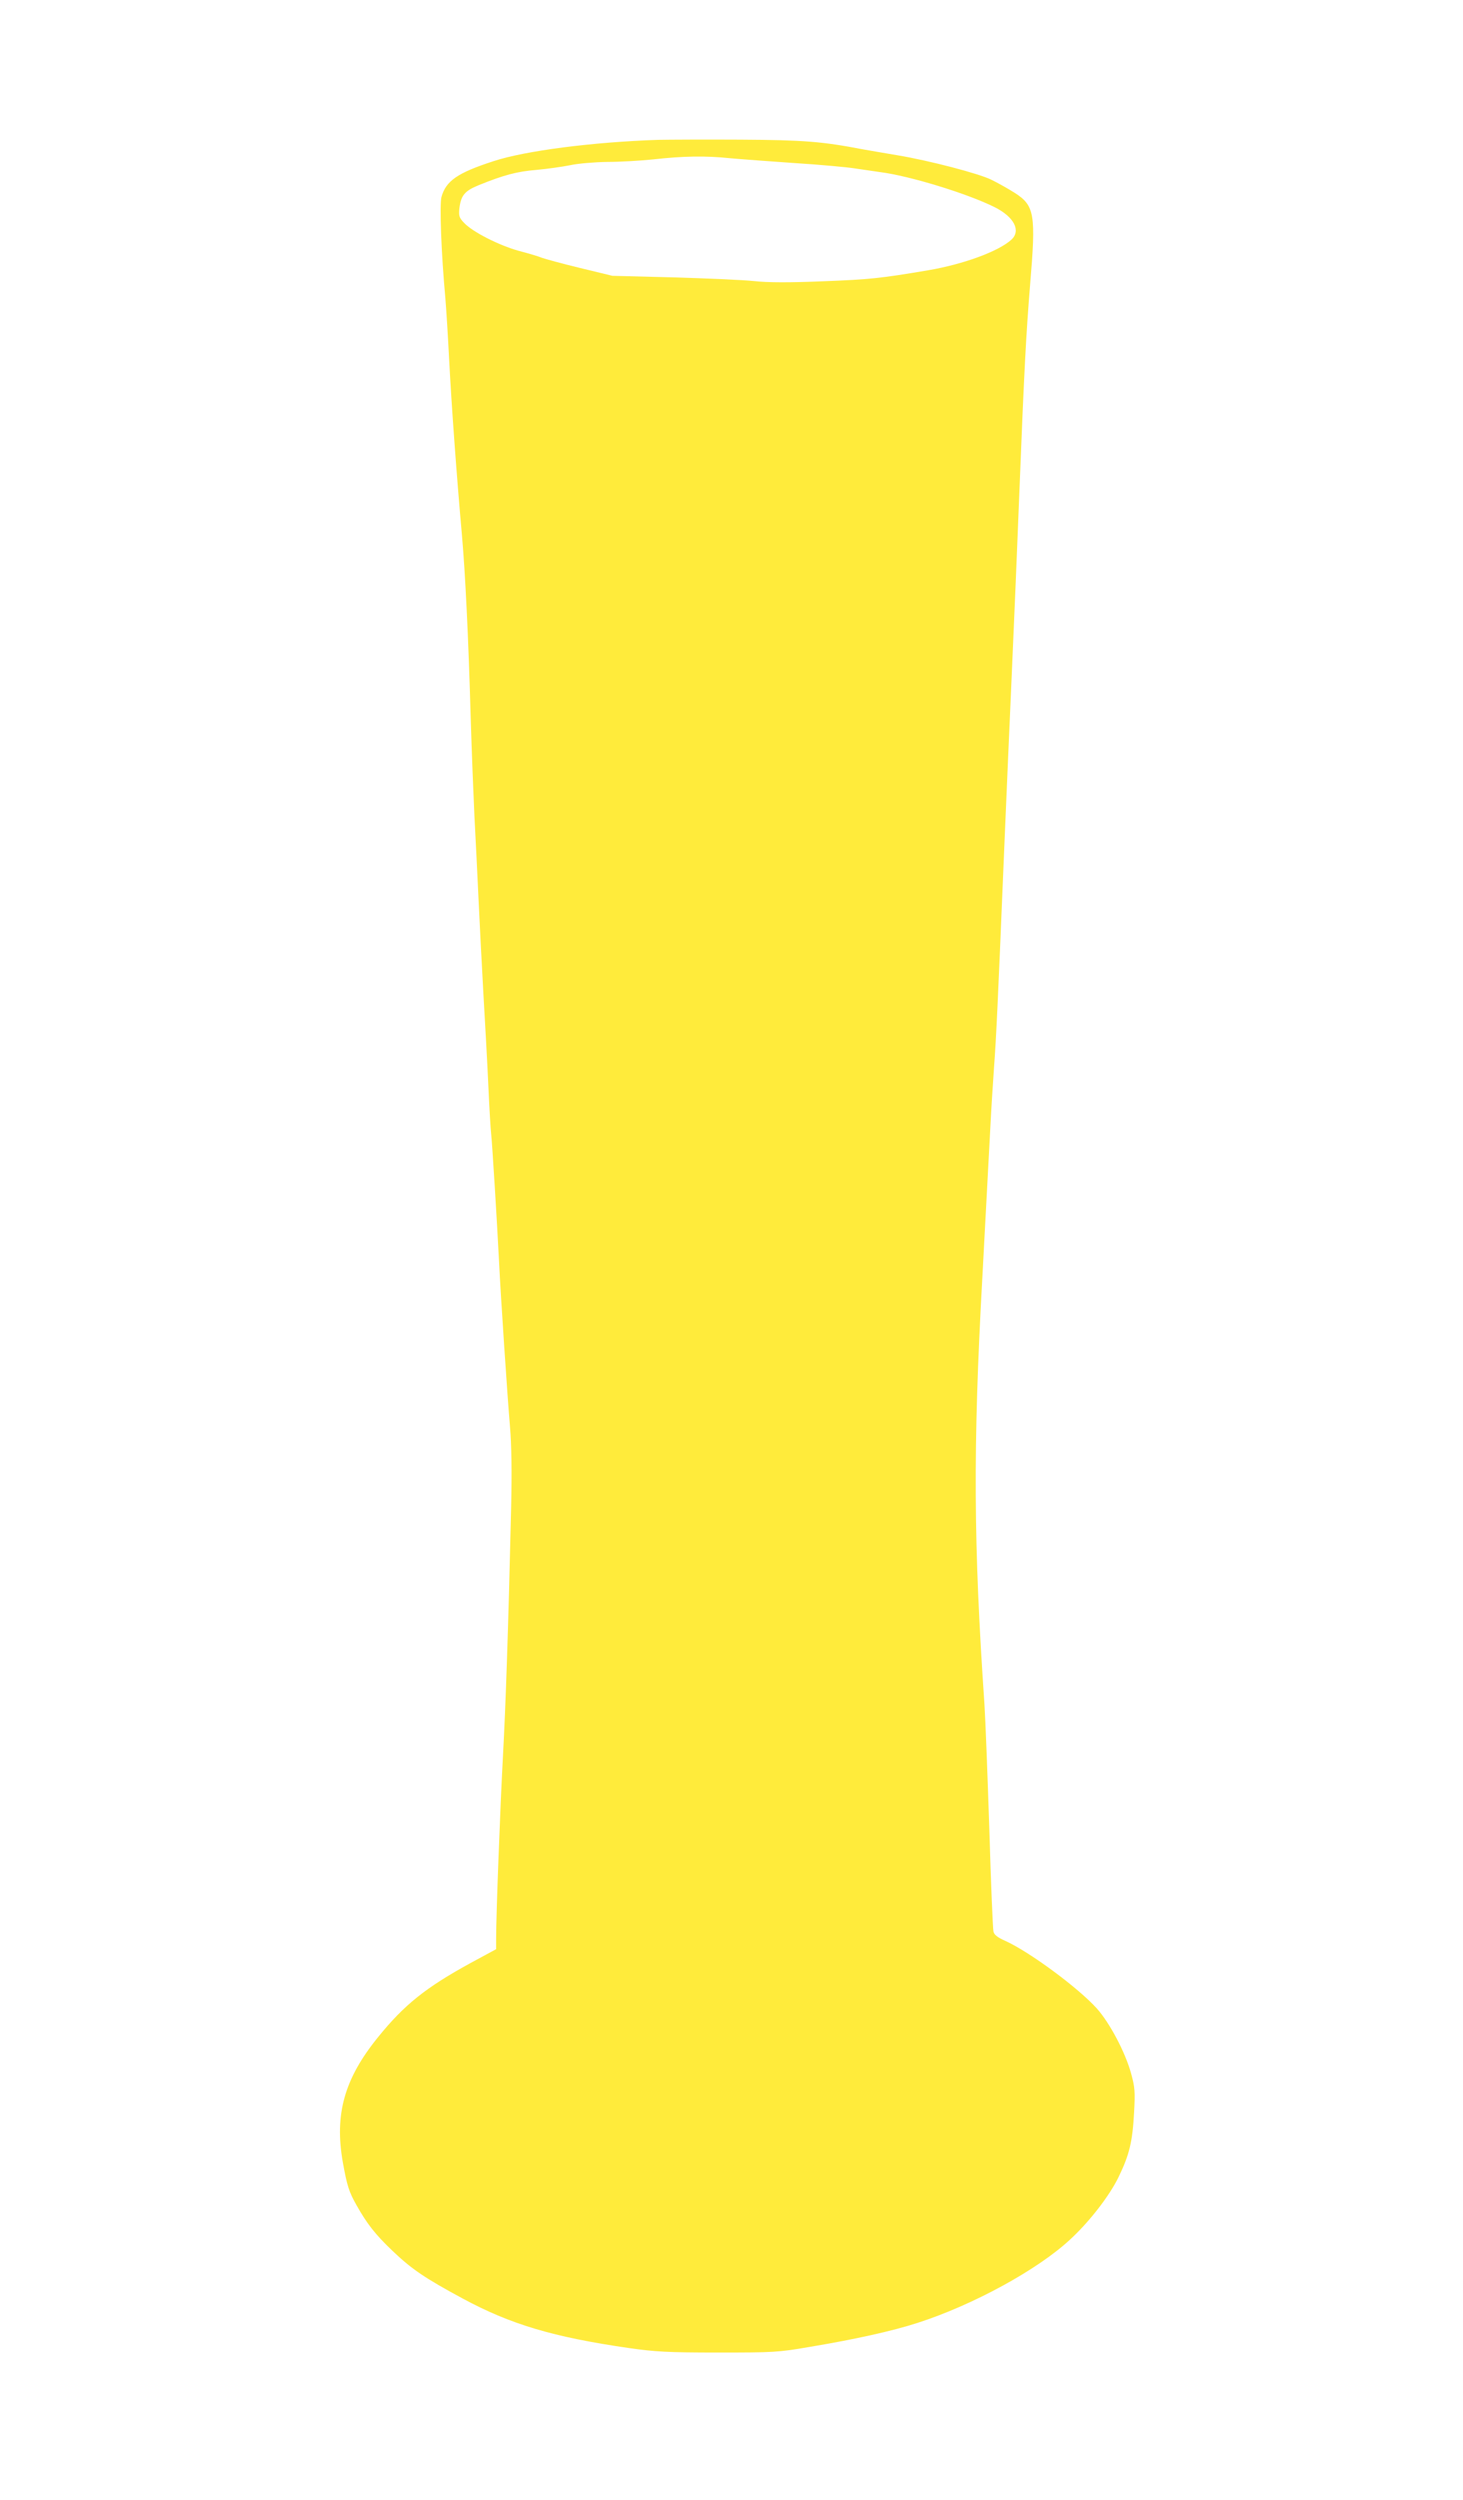 <?xml version="1.0" standalone="no"?>
<!DOCTYPE svg PUBLIC "-//W3C//DTD SVG 20010904//EN"
 "http://www.w3.org/TR/2001/REC-SVG-20010904/DTD/svg10.dtd">
<svg version="1.0" xmlns="http://www.w3.org/2000/svg"
 width="749pt" height="1280pt" viewBox="0 0 749 1280"
 preserveAspectRatio="xMidYMid meet">
<g transform="translate(0,1280) scale(0.1,-0.1)"
fill="#ffeb3b" stroke="none">
<path d="M3370 12084 c-335 -11 -682 -56 -843 -109 -185 -60 -244 -101 -267
-184 -10 -39 -1 -289 20 -516 5 -60 14 -207 20 -325 11 -214 37 -577 65 -890
17 -194 33 -515 45 -940 5 -168 14 -393 19 -500 6 -107 15 -298 21 -425 6
-126 17 -345 25 -485 8 -140 20 -349 25 -465 5 -115 12 -230 15 -255 5 -45 30
-449 40 -650 8 -169 43 -693 56 -844 8 -92 10 -232 6 -410 -15 -639 -28 -1018
-42 -1276 -14 -257 -35 -815 -35 -935 l0 -54 -133 -72 c-228 -125 -338 -213
-472 -379 -172 -212 -223 -394 -180 -639 22 -123 32 -153 71 -222 53 -94 95
-148 182 -231 98 -94 167 -141 360 -245 246 -133 465 -198 852 -254 133 -19
198 -23 455 -23 283 0 309 1 465 28 235 39 428 82 555 123 287 92 619 274 784
428 100 92 202 225 248 320 55 114 71 179 79 330 6 106 4 130 -15 199 -30 110
-110 260 -176 334 -97 107 -344 289 -467 345 -41 18 -59 32 -62 49 -3 13 -13
248 -21 523 -9 275 -20 563 -25 640 -56 817 -59 1313 -11 2180 17 325 36 671
41 770 5 99 14 239 19 310 11 142 21 361 51 1090 11 264 29 680 40 925 11 245
29 677 40 960 23 583 33 778 54 1035 30 357 23 402 -78 467 -33 21 -88 52
-121 68 -65 32 -318 98 -480 125 -55 9 -134 23 -175 30 -213 41 -305 48 -630
50 -179 1 -368 0 -420 -1z m367 -94 c54 -5 204 -16 333 -25 129 -8 267 -21
305 -27 39 -6 97 -14 130 -19 151 -19 448 -110 588 -180 99 -50 135 -120 85
-166 -66 -60 -245 -126 -428 -157 -242 -41 -301 -47 -535 -56 -172 -7 -283 -7
-355 1 -58 6 -244 14 -415 19 l-310 8 -165 40 c-91 22 -178 46 -195 52 -16 7
-70 23 -120 36 -100 28 -235 96 -279 143 -25 26 -28 35 -24 75 8 65 27 89 99
118 128 52 196 70 294 78 55 5 133 16 173 24 41 9 126 16 190 17 64 0 171 6
237 13 151 17 267 19 392 6z"/>
</g>
</svg>
